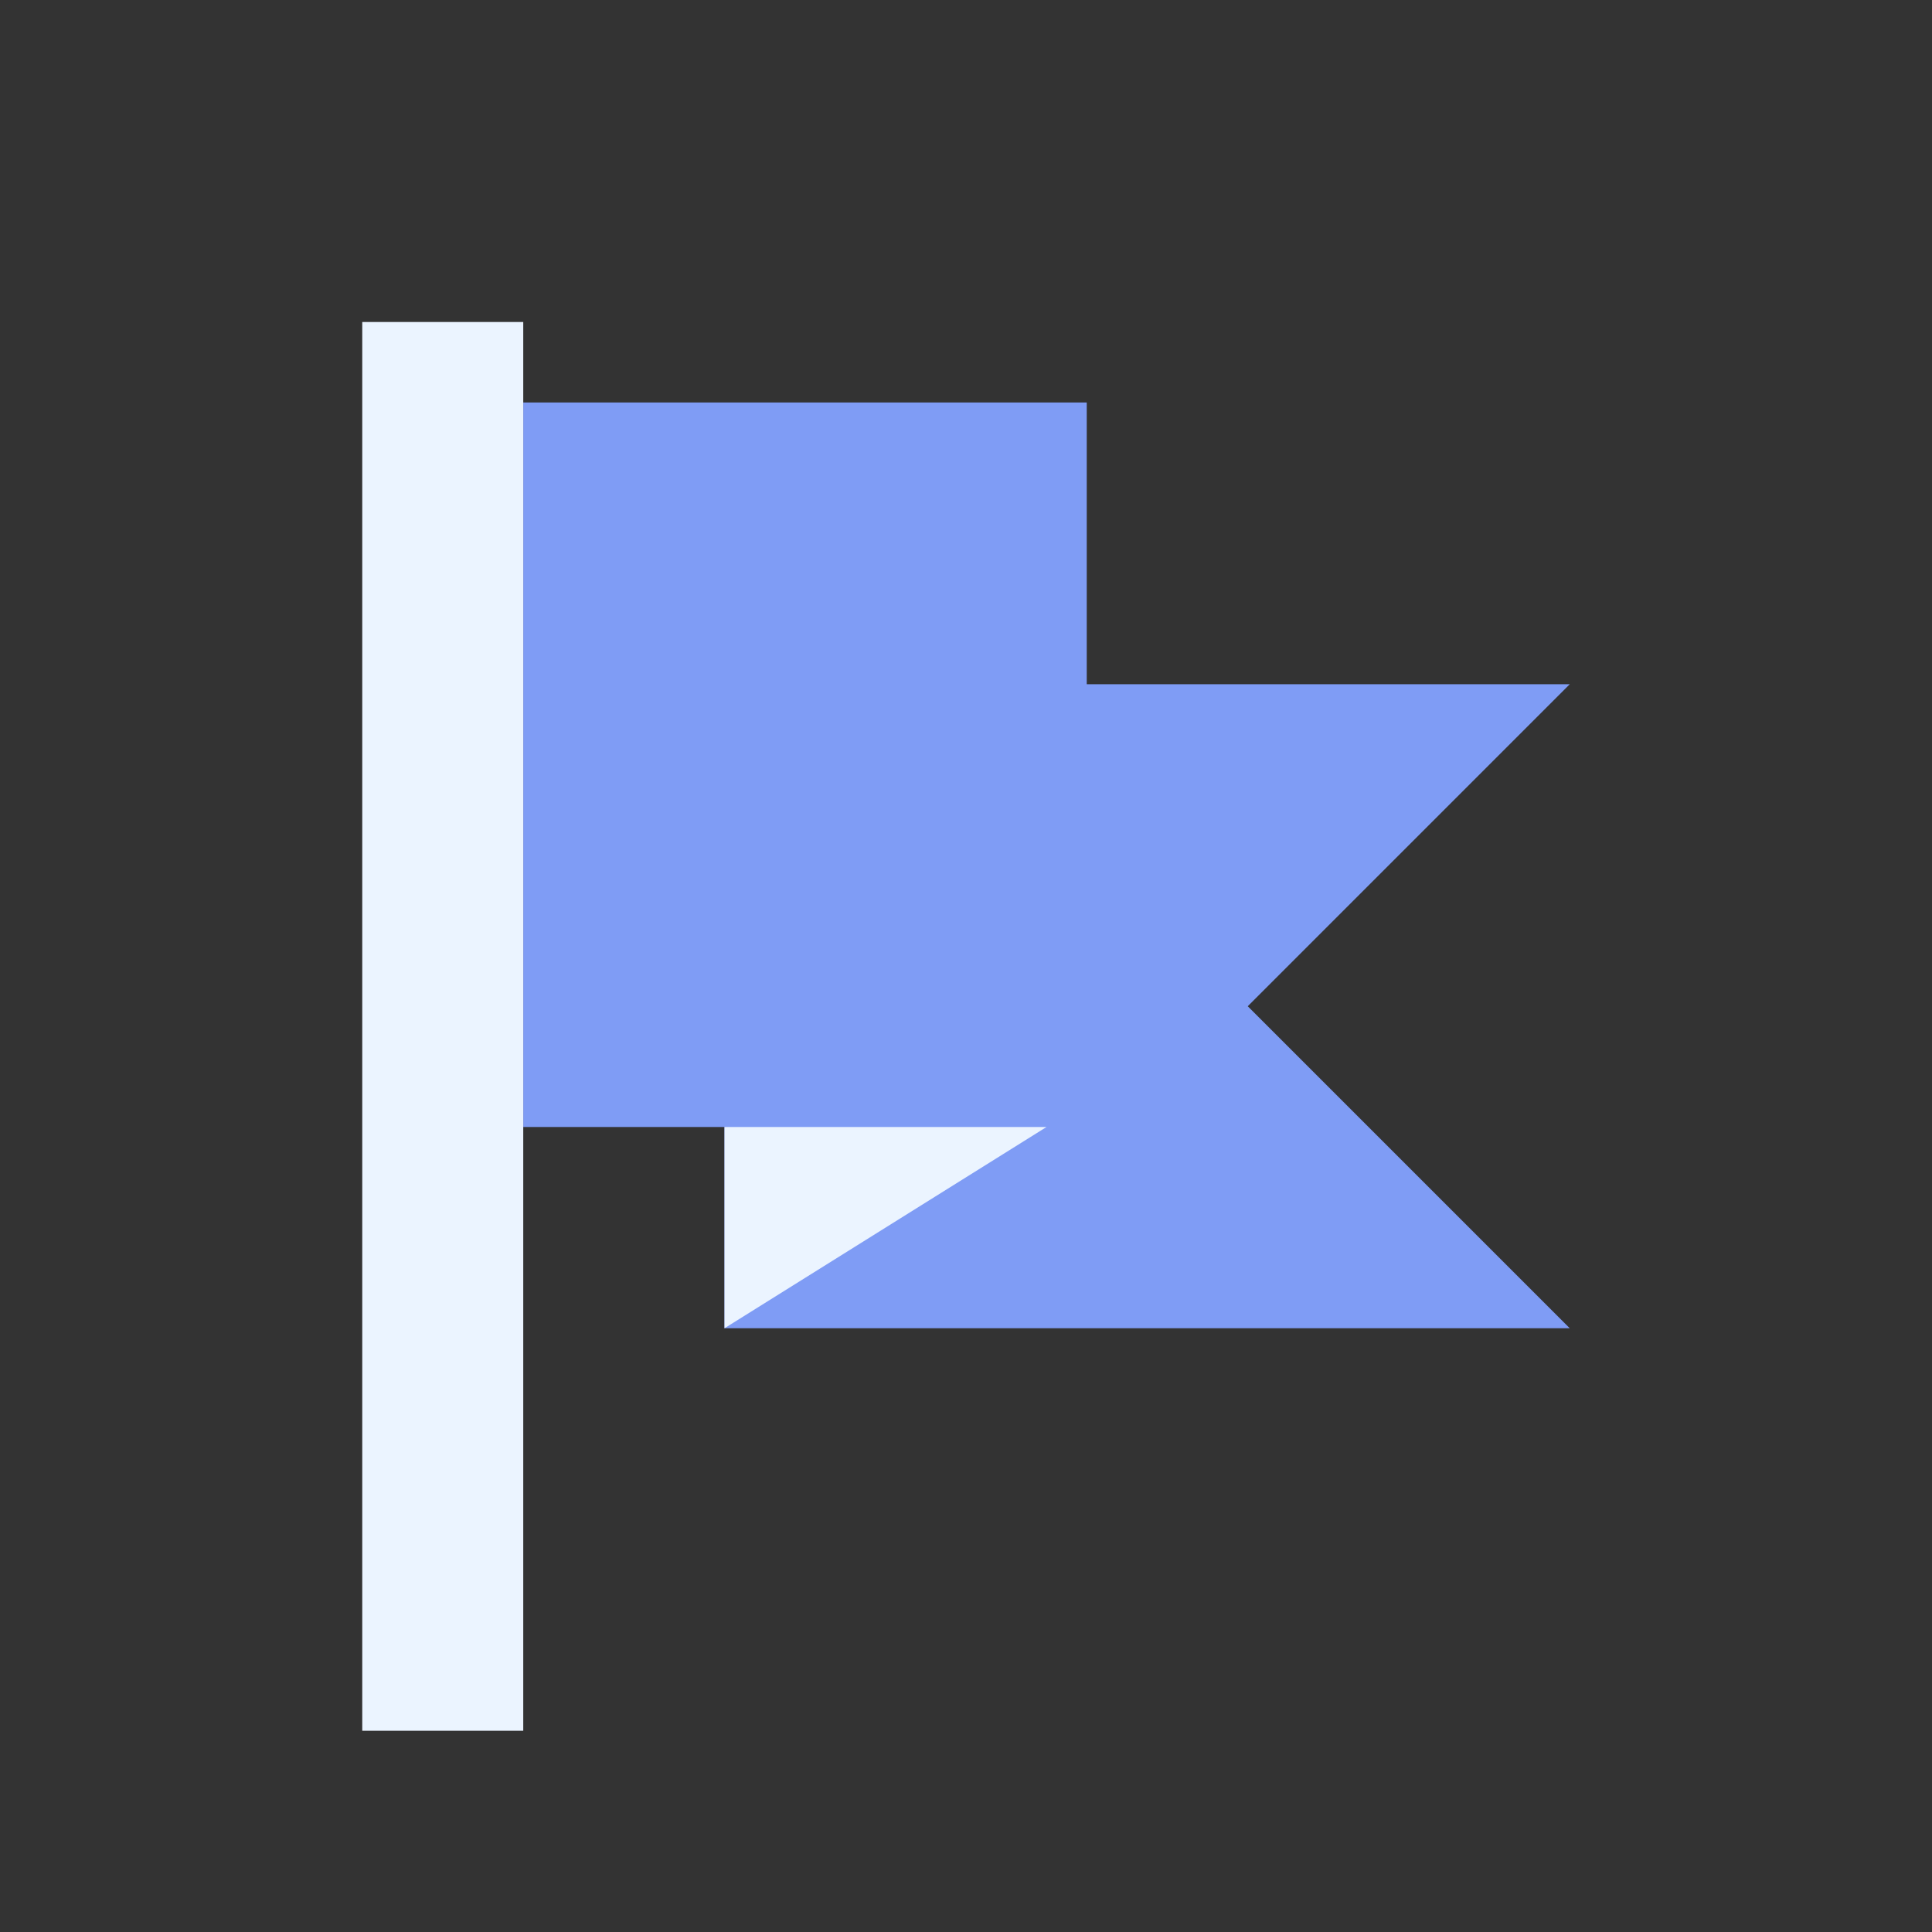 <svg id="flag" xmlns="http://www.w3.org/2000/svg" width="48" height="48" viewBox="0 0 48 48">
  <rect x="0" y="0" width="48" height="48" fill="#333333" stroke="none"/>
  <defs>
    <style>
      .vi-primary {
        fill: #7f9cf5;
      }

      .vi-primary, .vi-accent {
        fill-rule: evenodd;
      }

      .vi-accent {
        fill: #ebf4ff;
      }
    </style>
  </defs>
  <path class="vi-primary" d="M31,25l8,8H18V28H13V10H27v7H39Z"/>
  <path class="vi-accent" d="M9,8h4V43H9V8ZM26,28l-8,5V28h8Z"/>
</svg>
